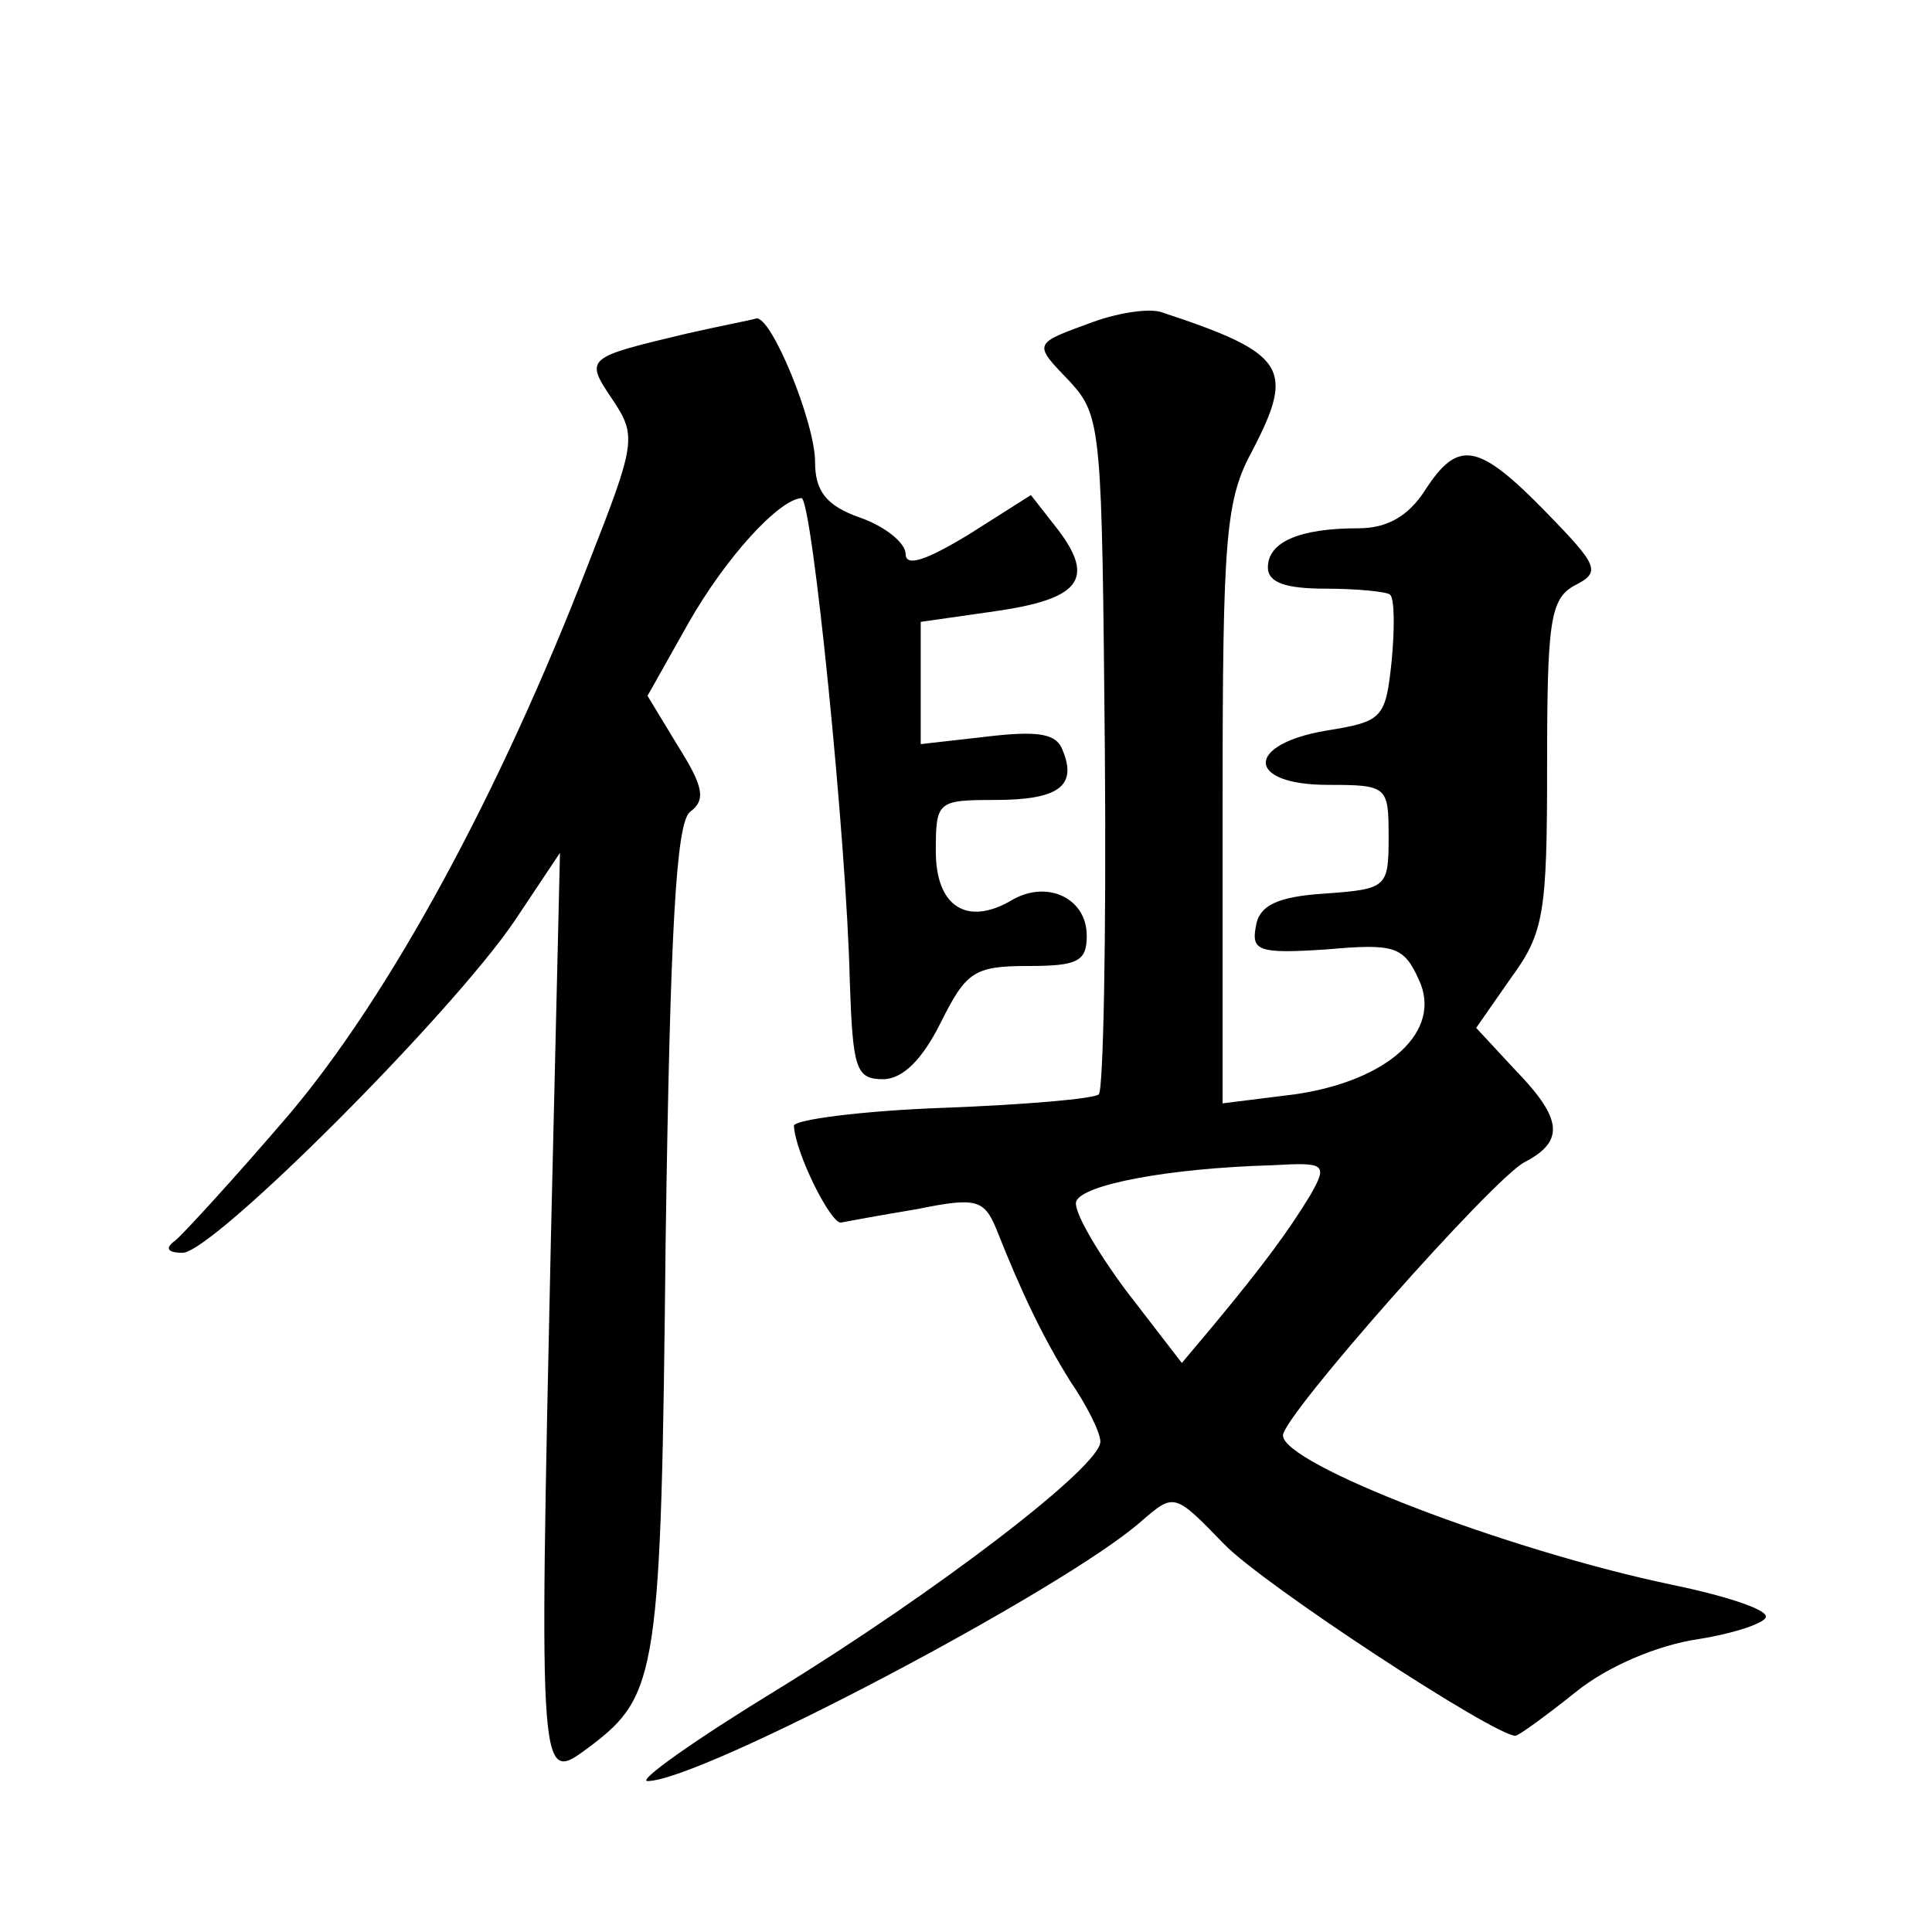 <?xml version="1.0" standalone="no"?>
<!DOCTYPE svg PUBLIC "-//W3C//DTD SVG 20010904//EN"
 "http://www.w3.org/TR/2001/REC-SVG-20010904/DTD/svg10.dtd">
<svg version="1.0" xmlns="http://www.w3.org/2000/svg"
 width="128pt" height="128pt" viewBox="0 0 128 128"
 preserveAspectRatio="xMidYMid meet">
<g transform="translate(0,128) scale(0.1,-0.1)"
fill="#0" stroke="none">
<path d="M725 1067 c-41 -15 -41 -14 -16 -40 21 -23 21 -32 23 -245 1 -122 -1 -224
-4 -227 -3 -3 -50 -7 -104 -9 -54 -2 -99 -8 -98 -12 1 -18 24 -64 31 -64 5 1 27
5 51 9 39 8 44 6 52 -13 17 -43 31 -72 49 -101 11 -16 20 -34 20 -40 1 -16 -109
-100 -215 -165 -54 -33 -92 -60 -85 -60 35 0 276 127 327 172 22 19 22 19 55 -15
26 -27 179 -127 193 -127 2 0 20 13 40 29 21 17 54 31 81 35 25 4 45 11 45 15 0
5 -28 14 -62 21 -110 23 -258 80 -258 99 0 13 139 170 160 181 27 14 25 29 -6 61
l-26 28 23 33 c22 30 24 43 24 141 0 95 2 110 18 119 18 9 16 13 -19 49 -45 46
-58 48 -80 14 -11 -17 -25 -25 -44 -25 -39 0 -60 -9 -60 -26 0 -10 12 -14 38 -14
21 0 41 -2 43 -4 3 -3 3 -23 1 -44 -4 -38 -6 -40 -43 -46 -54 -9 -54 -36 1 -36
39 0 40 -1 40 -34 0 -34 -1 -35 -42 -38 -32 -2 -44 -8 -46 -22 -3 -16 2 -18 47
-15 45 4 51 2 61 -20 16 -34 -20 -67 -82 -76 l-48 -6 0 198 c0 179 2 202 20 235
28 54 22 64 -60 91 -8 3 -28 0 -45 -6z m143 -579 c-14 -23 -30 -45 -64 -86 l-21
-25 -37 48 c-20 27 -35 53 -33 59 4 11 60 22 130 24 35 2 37 1 25 -20z M455 1059
c-67 -16 -68 -16 -49 -44 16 -24 15 -29 -16 -108 -59 -153 -132 -287 -199 -366
-36 -42 -70 -79 -75 -83 -7 -5 -5 -8 5 -8 20 0 178 158 220 220 l30 45 -6 -255
c-8 -368 -8 -362 26 -337 45 34 47 49 50 335 3 207 7 276 16 284 11 8 9 17 -8 44
l-20 33 27 48 c25 44 60 82 75 83 7 0 30 -228 32 -320 2 -58 4 -65 22 -65 13 0
26 13 38 37 17 34 22 38 58 38 33 0 39 3 39 20 0 25 -26 37 -49 24 -30 -18 -51
-5 -51 32 0 33 1 34 39 34 42 0 55 9 45 33 -4 11 -16 13 -50 9 l-44 -5 0 41 0 40
49 7 c56 8 67 21 42 54 l-18 23 -41 -26 c-28 -17 -42 -22 -42 -13 0 7 -13 18 -30
24 -23 8 -30 18 -30 37 0 26 -29 97 -39 95 -3 -1 -24 -5 -46 -10z"/>
</g>
</svg>
